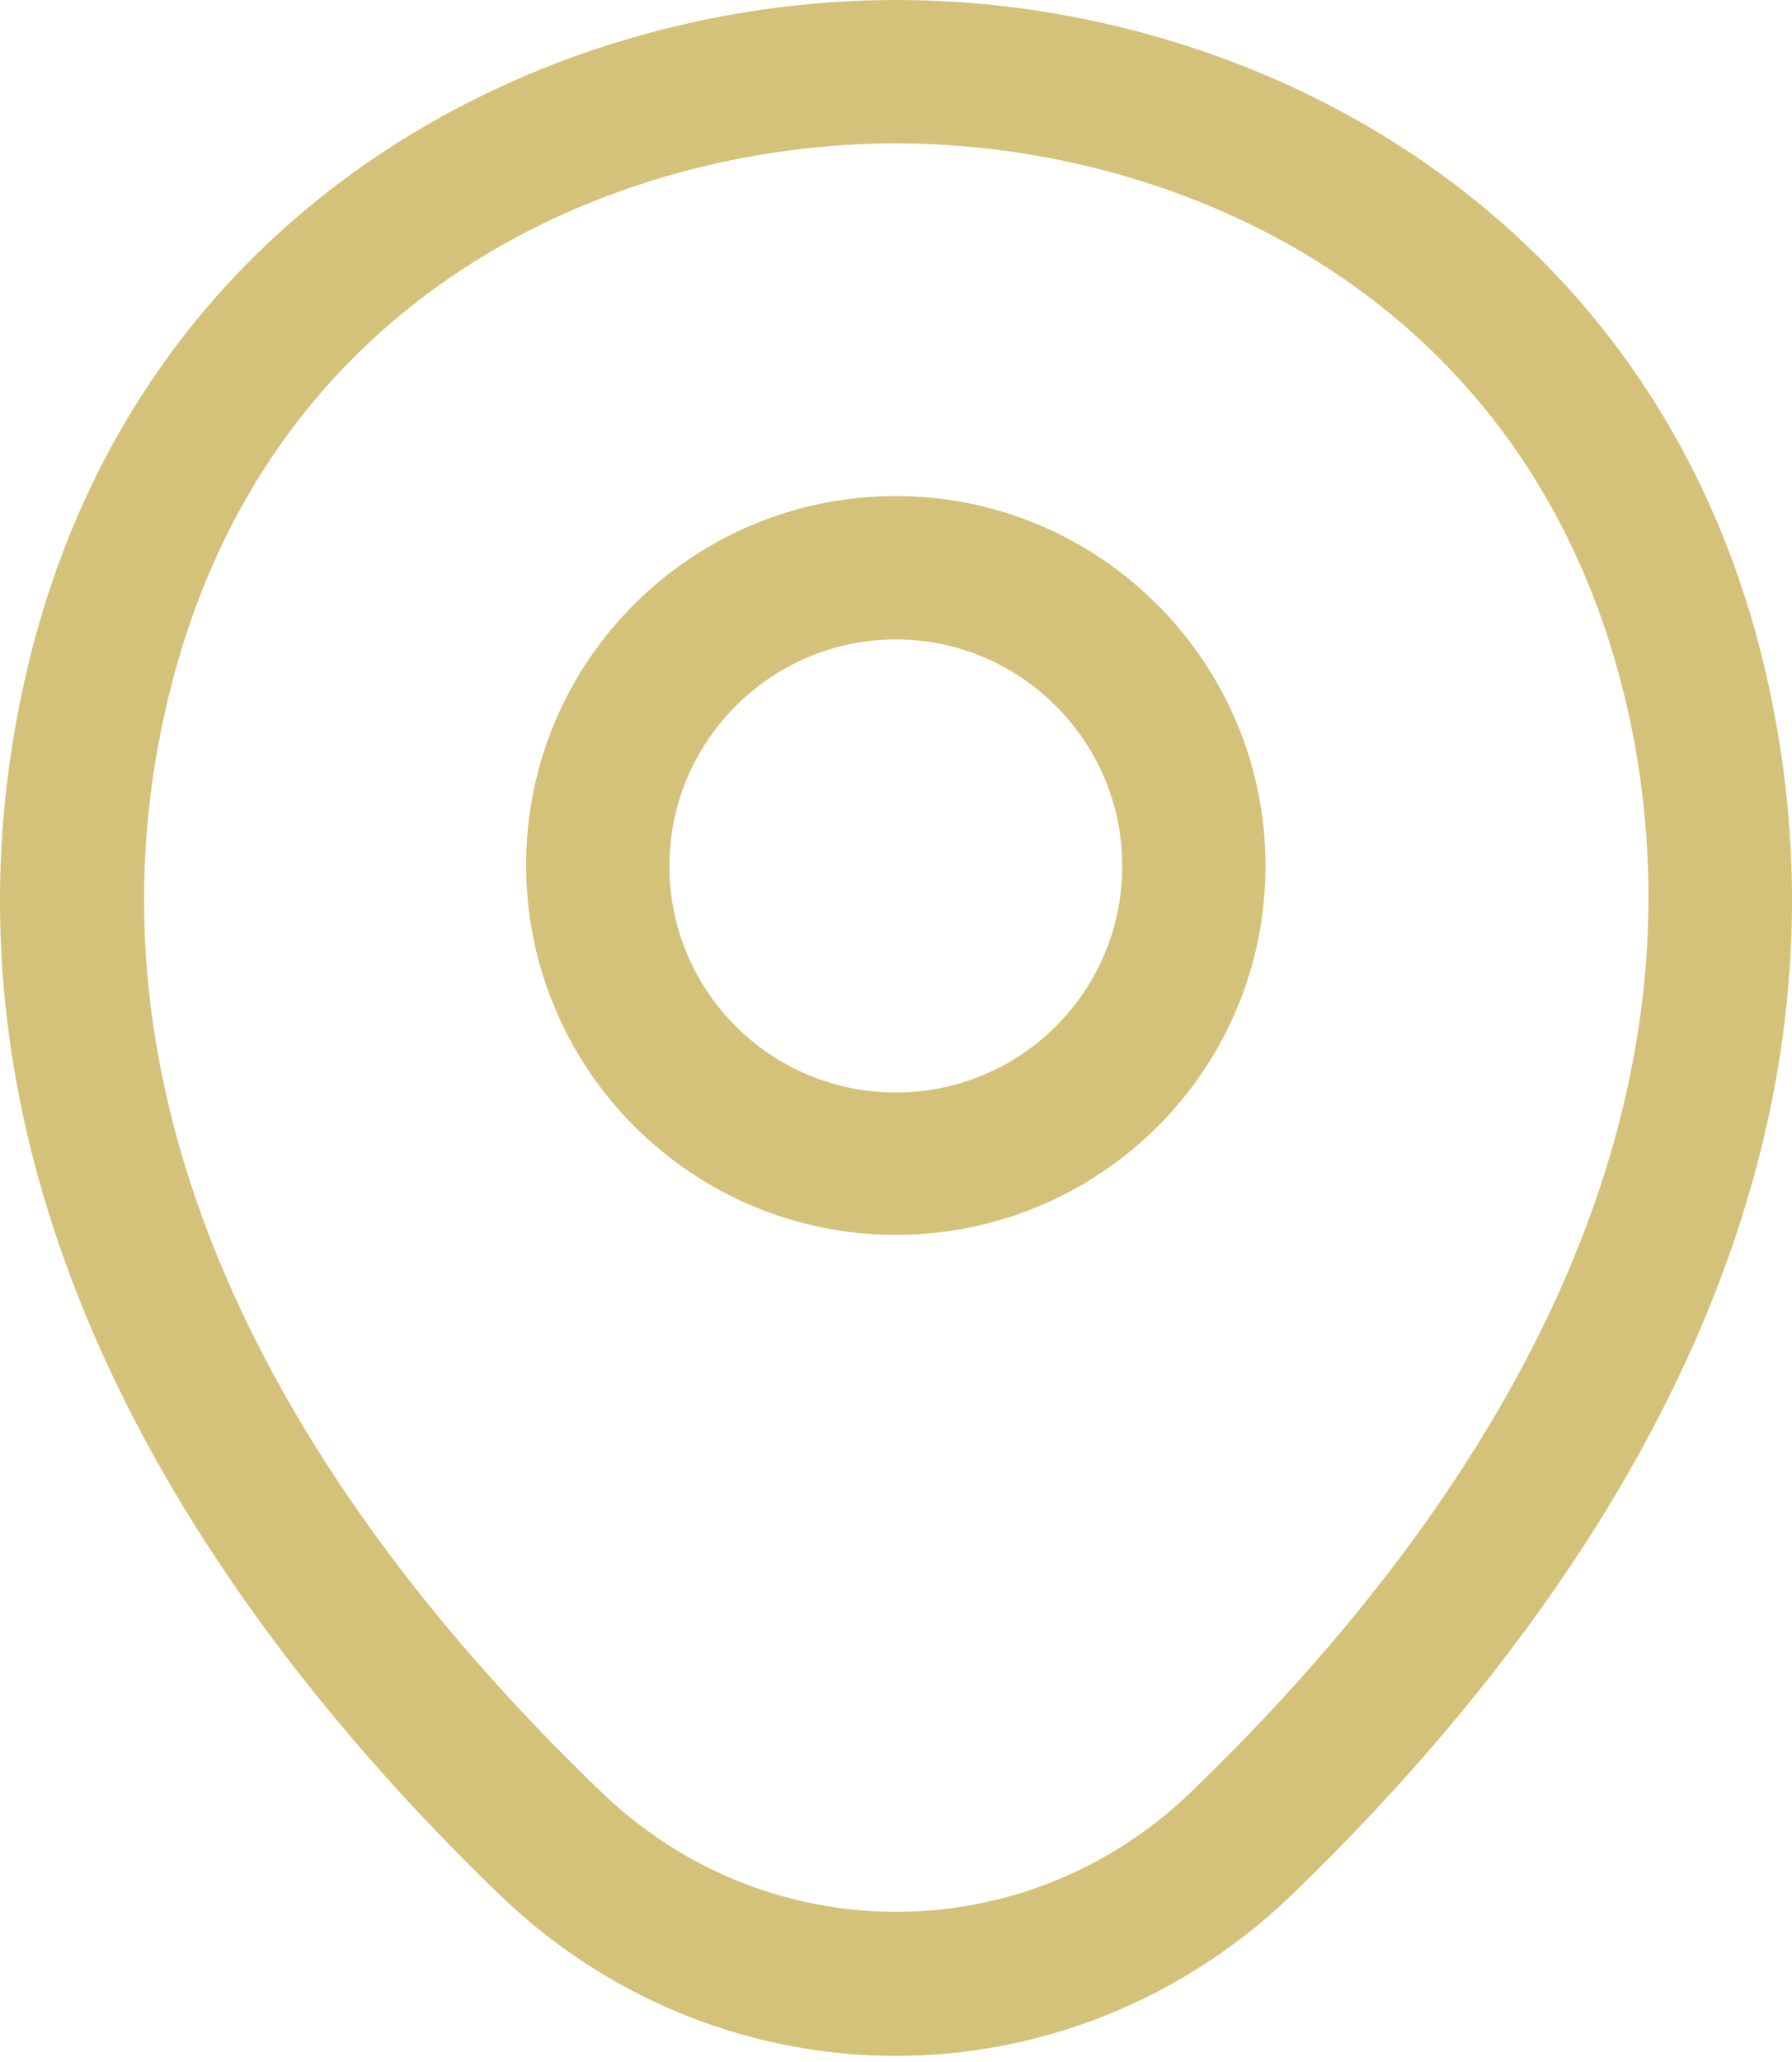 <svg width="20" height="23" viewBox="0 0 20 23" fill="none" xmlns="http://www.w3.org/2000/svg">
<path d="M9.998 13.774C7.727 13.774 5.872 11.93 5.872 9.648C5.872 7.367 7.727 5.533 9.998 5.533C12.269 5.533 14.124 7.378 14.124 9.659C14.124 11.941 12.269 13.774 9.998 13.774ZM9.998 7.132C8.612 7.132 7.471 8.262 7.471 9.659C7.471 11.056 8.601 12.186 9.998 12.186C11.395 12.186 12.525 11.056 12.525 9.659C12.525 8.262 11.384 7.132 9.998 7.132Z" fill="#D4C27A"/>
<path d="M9.997 22.932C8.419 22.932 6.83 22.335 5.594 21.152C2.449 18.124 -1.027 13.295 0.284 7.548C1.468 2.335 6.02 0 9.997 0H10.007C13.984 0 18.536 2.335 19.72 7.559C21.02 13.305 17.545 18.124 14.4 21.152C13.163 22.335 11.575 22.932 9.997 22.932ZM9.997 1.599C6.894 1.599 2.907 3.252 1.851 7.9C0.7 12.921 3.856 17.25 6.713 19.99C8.557 21.77 11.447 21.77 13.291 19.99C16.138 17.25 19.293 12.921 18.163 7.9C17.097 3.252 13.099 1.599 9.997 1.599Z" fill="#D4C27A"/>
</svg>
